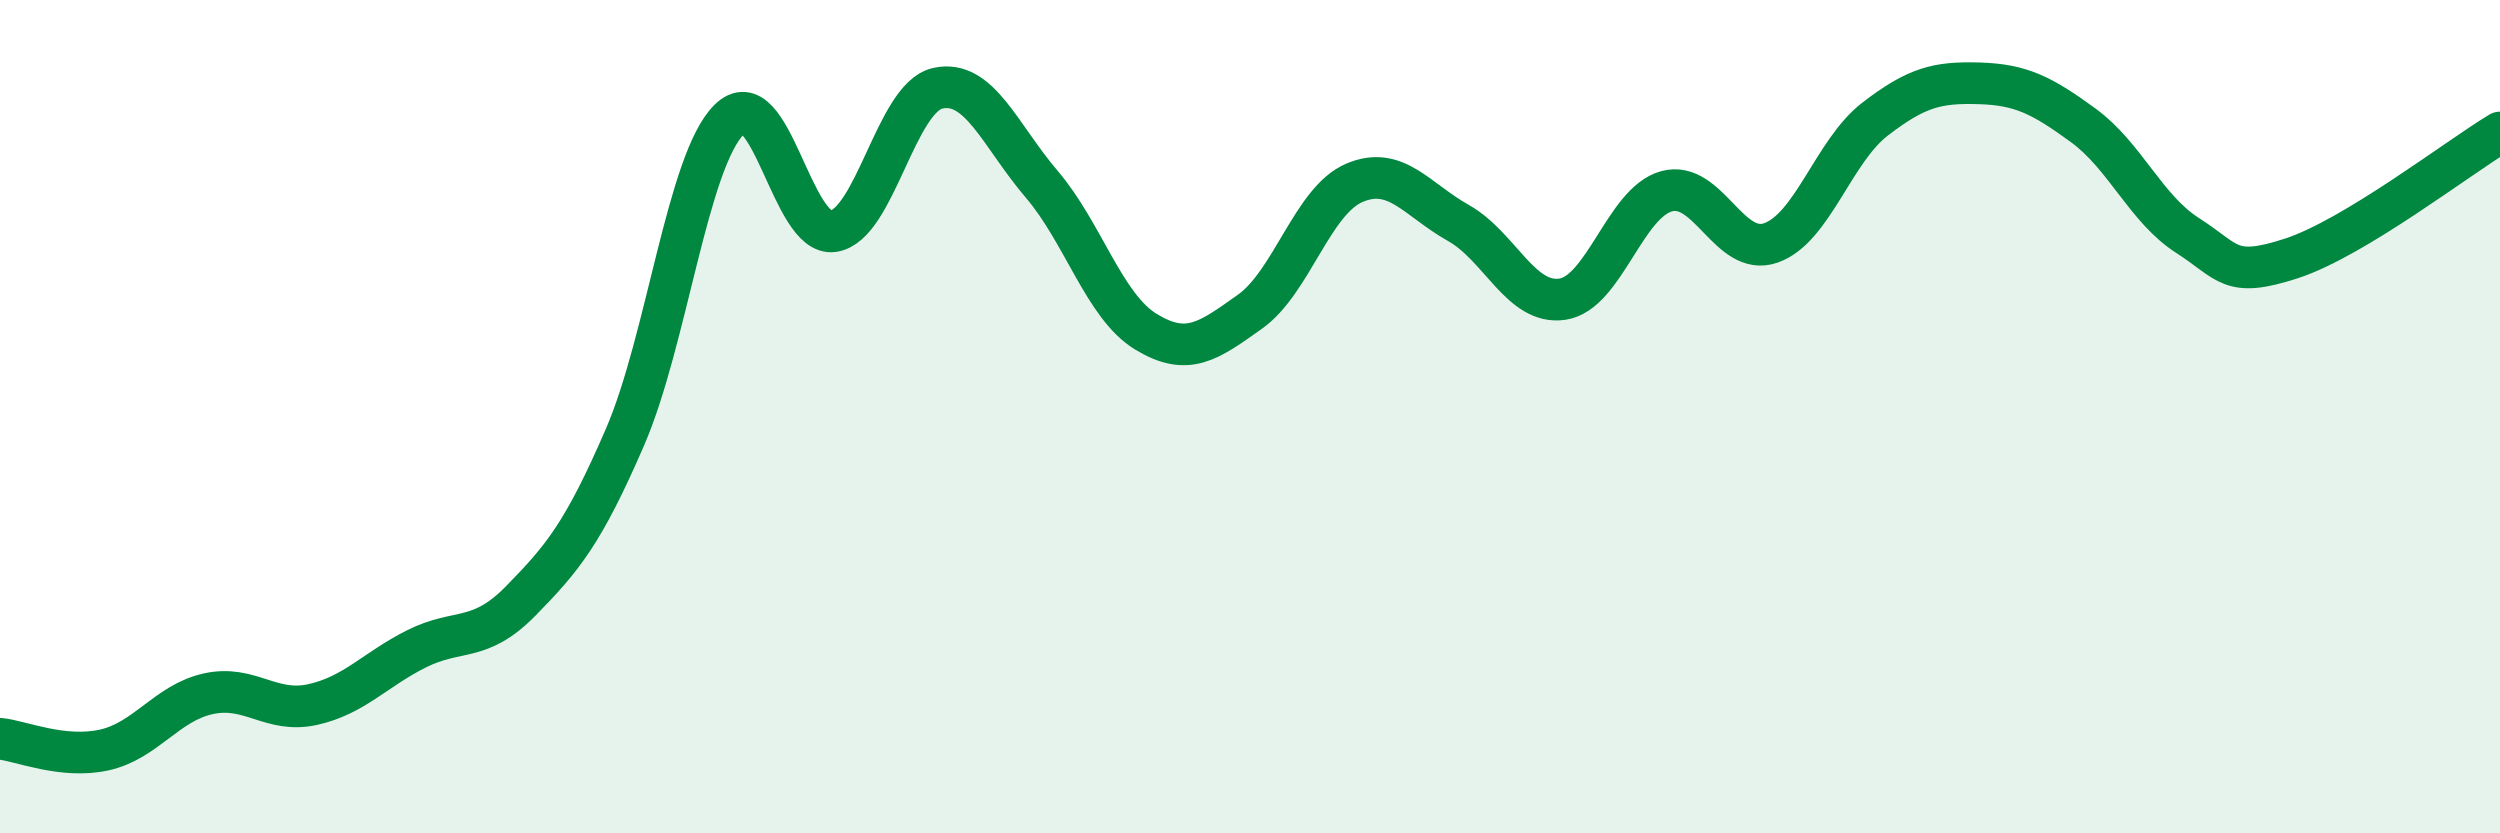 
    <svg width="60" height="20" viewBox="0 0 60 20" xmlns="http://www.w3.org/2000/svg">
      <path
        d="M 0,17.73 C 0.5,17.78 1.5,18.22 2.5,18 C 3.5,17.78 4,16.87 5,16.65 C 6,16.43 6.5,17.13 7.5,16.91 C 8.5,16.69 9,16.07 10,15.57 C 11,15.07 11.5,15.44 12.5,14.42 C 13.5,13.4 14,12.8 15,10.49 C 16,8.18 16.5,3.86 17.5,2.87 C 18.5,1.88 19,5.7 20,5.55 C 21,5.4 21.5,2.35 22.5,2.12 C 23.5,1.89 24,3.25 25,4.42 C 26,5.59 26.5,7.35 27.5,7.96 C 28.5,8.57 29,8.19 30,7.48 C 31,6.77 31.5,4.82 32.5,4.39 C 33.5,3.96 34,4.79 35,5.35 C 36,5.91 36.5,7.33 37.5,7.18 C 38.5,7.03 39,4.86 40,4.59 C 41,4.32 41.5,6.18 42.5,5.83 C 43.5,5.48 44,3.63 45,2.86 C 46,2.09 46.5,1.97 47.5,2 C 48.5,2.03 49,2.28 50,3.01 C 51,3.74 51.5,5.01 52.5,5.65 C 53.5,6.29 53.5,6.69 55,6.2 C 56.5,5.71 59,3.78 60,3.18L60 20L0 20Z"
        fill="#008740"
        opacity="0.1"
        stroke-linecap="round"
        stroke-linejoin="round"
      />
      <path
        d="M 0,17.73 C 0.5,17.78 1.5,18.22 2.5,18 C 3.5,17.78 4,16.87 5,16.65 C 6,16.43 6.5,17.13 7.5,16.91 C 8.5,16.69 9,16.07 10,15.57 C 11,15.07 11.5,15.44 12.5,14.42 C 13.5,13.4 14,12.8 15,10.49 C 16,8.18 16.5,3.86 17.5,2.87 C 18.5,1.88 19,5.7 20,5.55 C 21,5.4 21.5,2.35 22.5,2.12 C 23.5,1.89 24,3.25 25,4.42 C 26,5.59 26.5,7.35 27.5,7.96 C 28.5,8.57 29,8.19 30,7.48 C 31,6.77 31.5,4.82 32.5,4.39 C 33.5,3.96 34,4.79 35,5.35 C 36,5.91 36.5,7.33 37.5,7.18 C 38.5,7.03 39,4.86 40,4.59 C 41,4.32 41.5,6.18 42.5,5.83 C 43.5,5.48 44,3.63 45,2.86 C 46,2.09 46.5,1.97 47.5,2 C 48.5,2.03 49,2.28 50,3.01 C 51,3.74 51.5,5.01 52.5,5.65 C 53.5,6.29 53.5,6.69 55,6.2 C 56.5,5.71 59,3.78 60,3.18"
        stroke="#008740"
        stroke-width="1"
        fill="none"
        stroke-linecap="round"
        stroke-linejoin="round"
      />
    </svg>
  